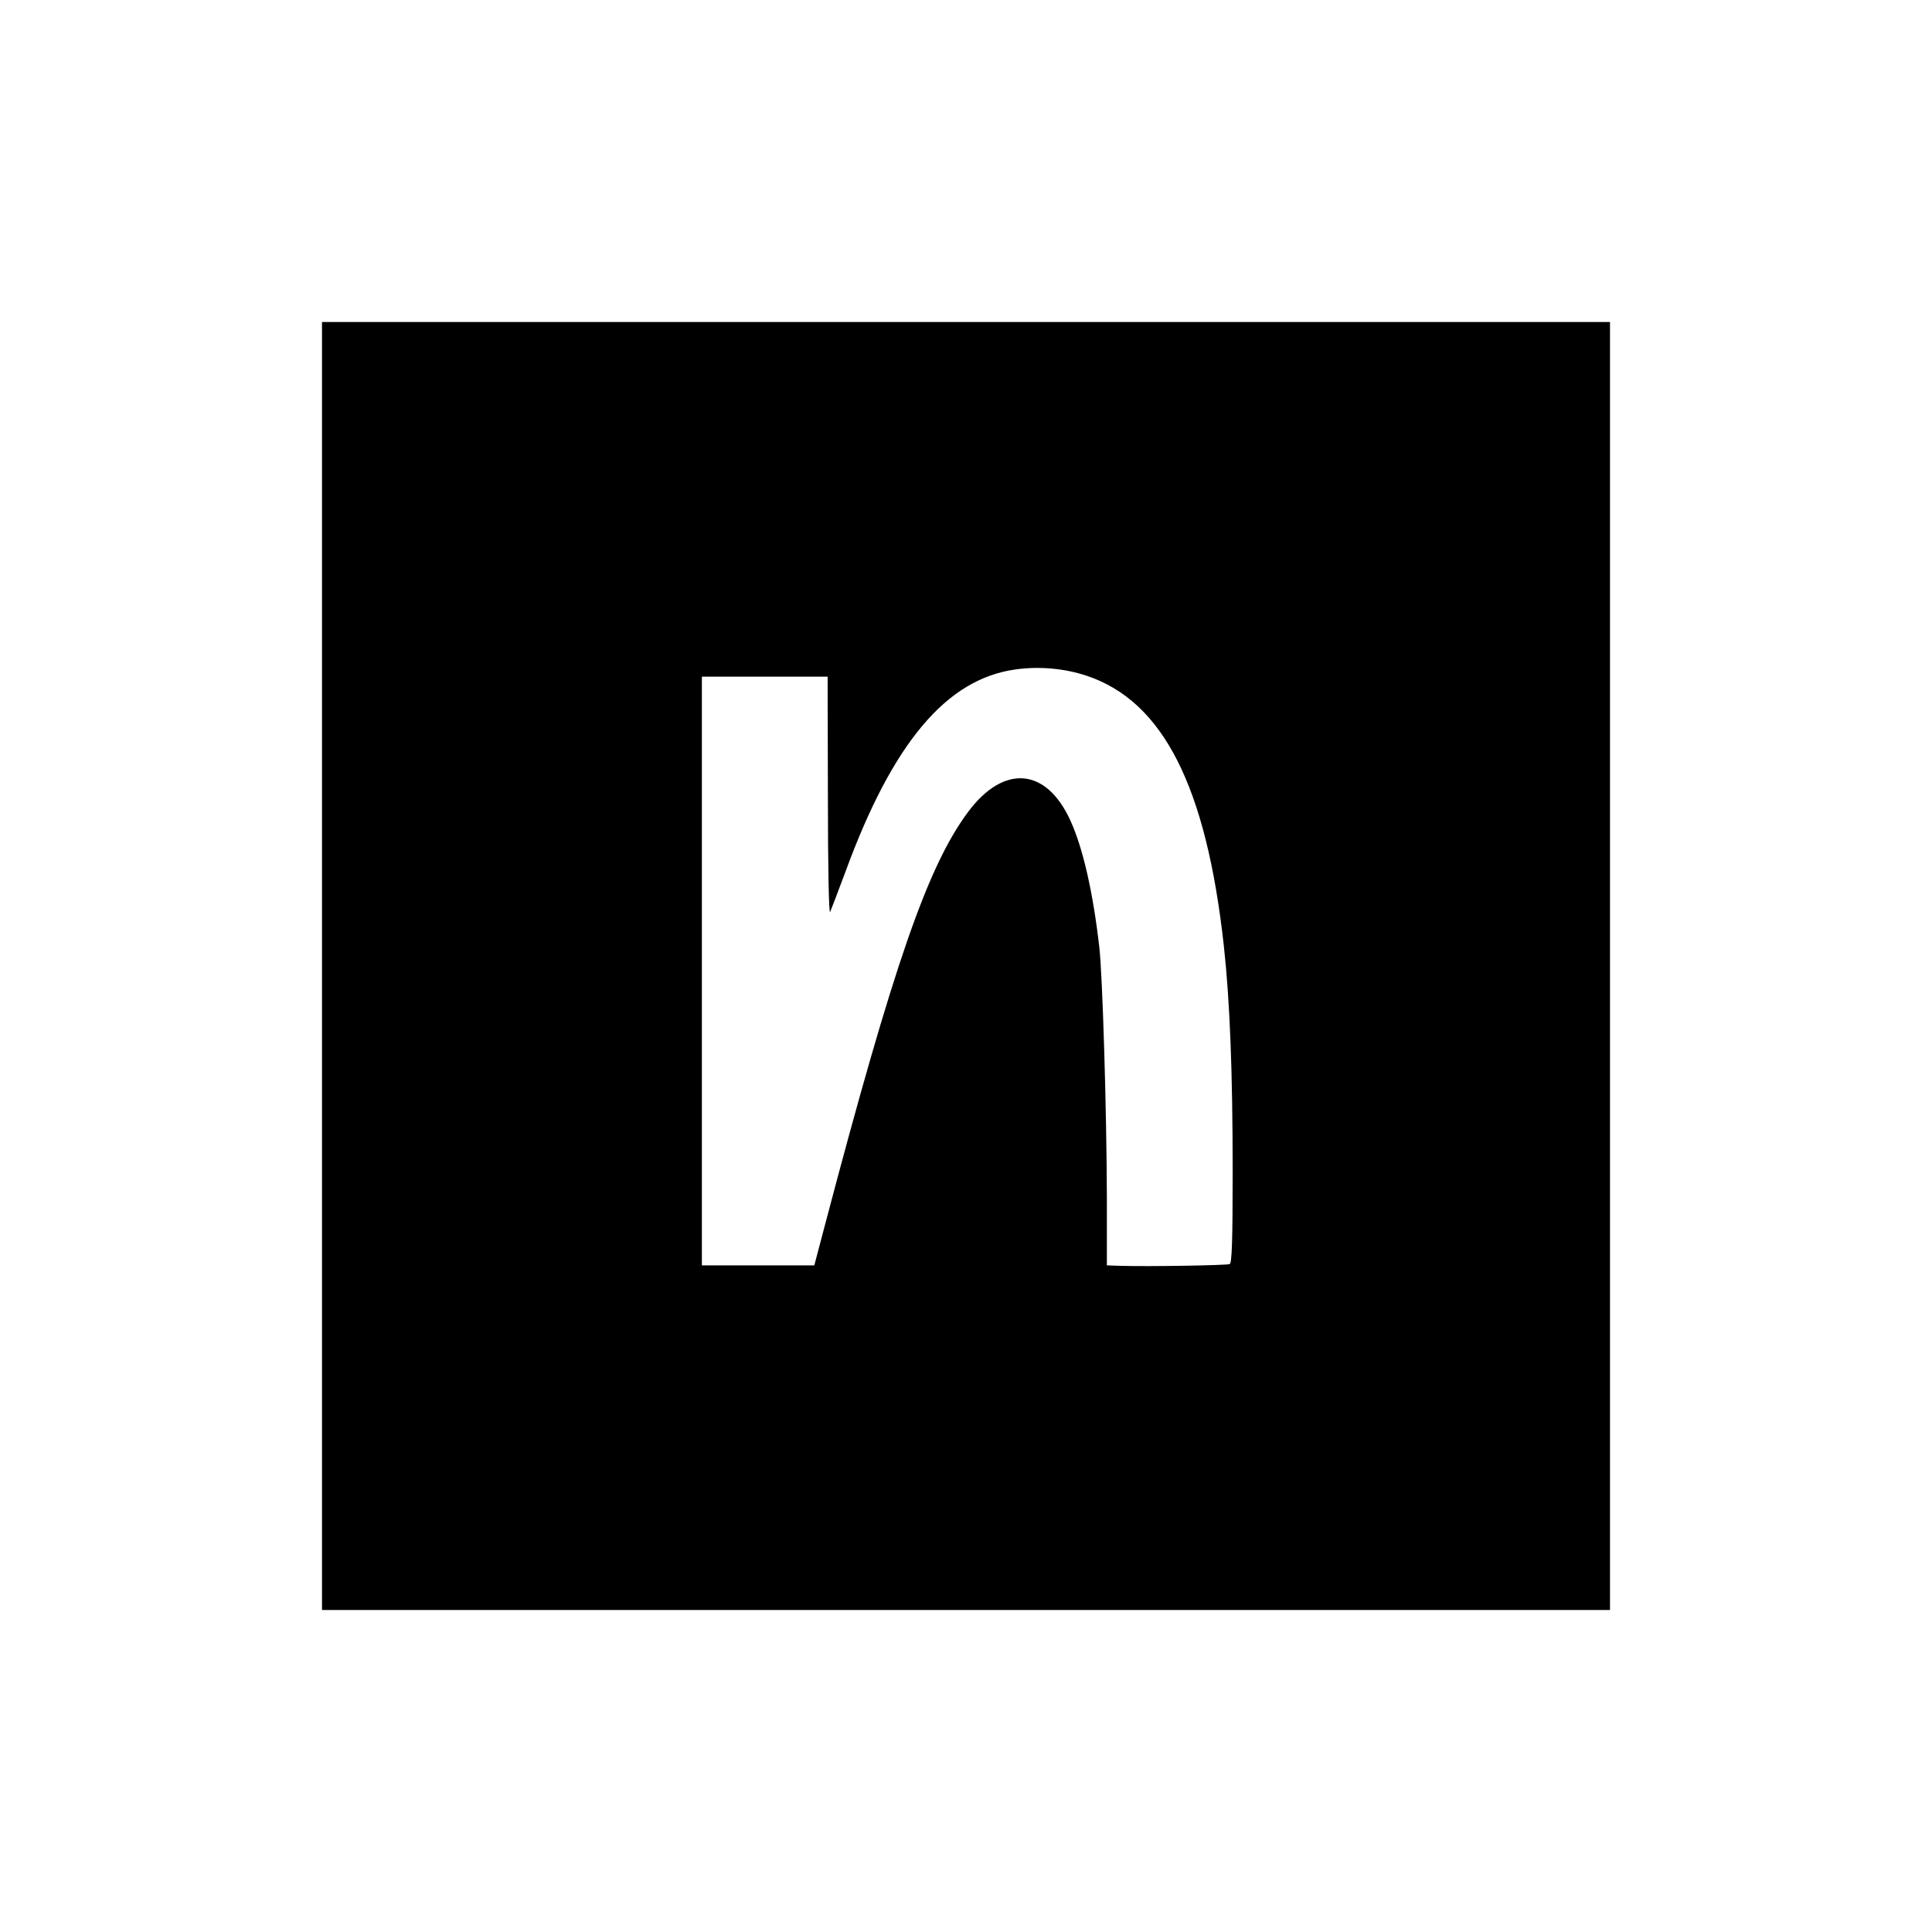 <svg width="48" height="48" viewBox="0 0 48 48" fill="none" xmlns="http://www.w3.org/2000/svg">
  <path d="M8 24V40H24H40V24V8H24H8V24ZM26.994 16.788C28.894 17.419 29.969 19.531 30.406 23.5C30.556 24.869 30.625 26.631 30.625 29.081C30.625 30.863 30.606 31.387 30.55 31.406C30.469 31.438 28.538 31.469 27.863 31.45L27.5 31.438V29.762C27.494 27.613 27.394 24.25 27.312 23.531C27.156 22.169 26.906 21.069 26.594 20.387C25.994 19.069 24.938 18.981 24.05 20.175C23.05 21.519 22.206 23.95 20.5 30.419L20.231 31.438H18.831H17.438V24.125V16.812H19H20.562L20.569 19.794C20.569 21.594 20.594 22.731 20.625 22.656C20.656 22.587 20.825 22.137 21.006 21.656C22.181 18.45 23.519 16.863 25.238 16.631C25.819 16.55 26.45 16.606 26.994 16.788Z" fill="black"/>
</svg>
